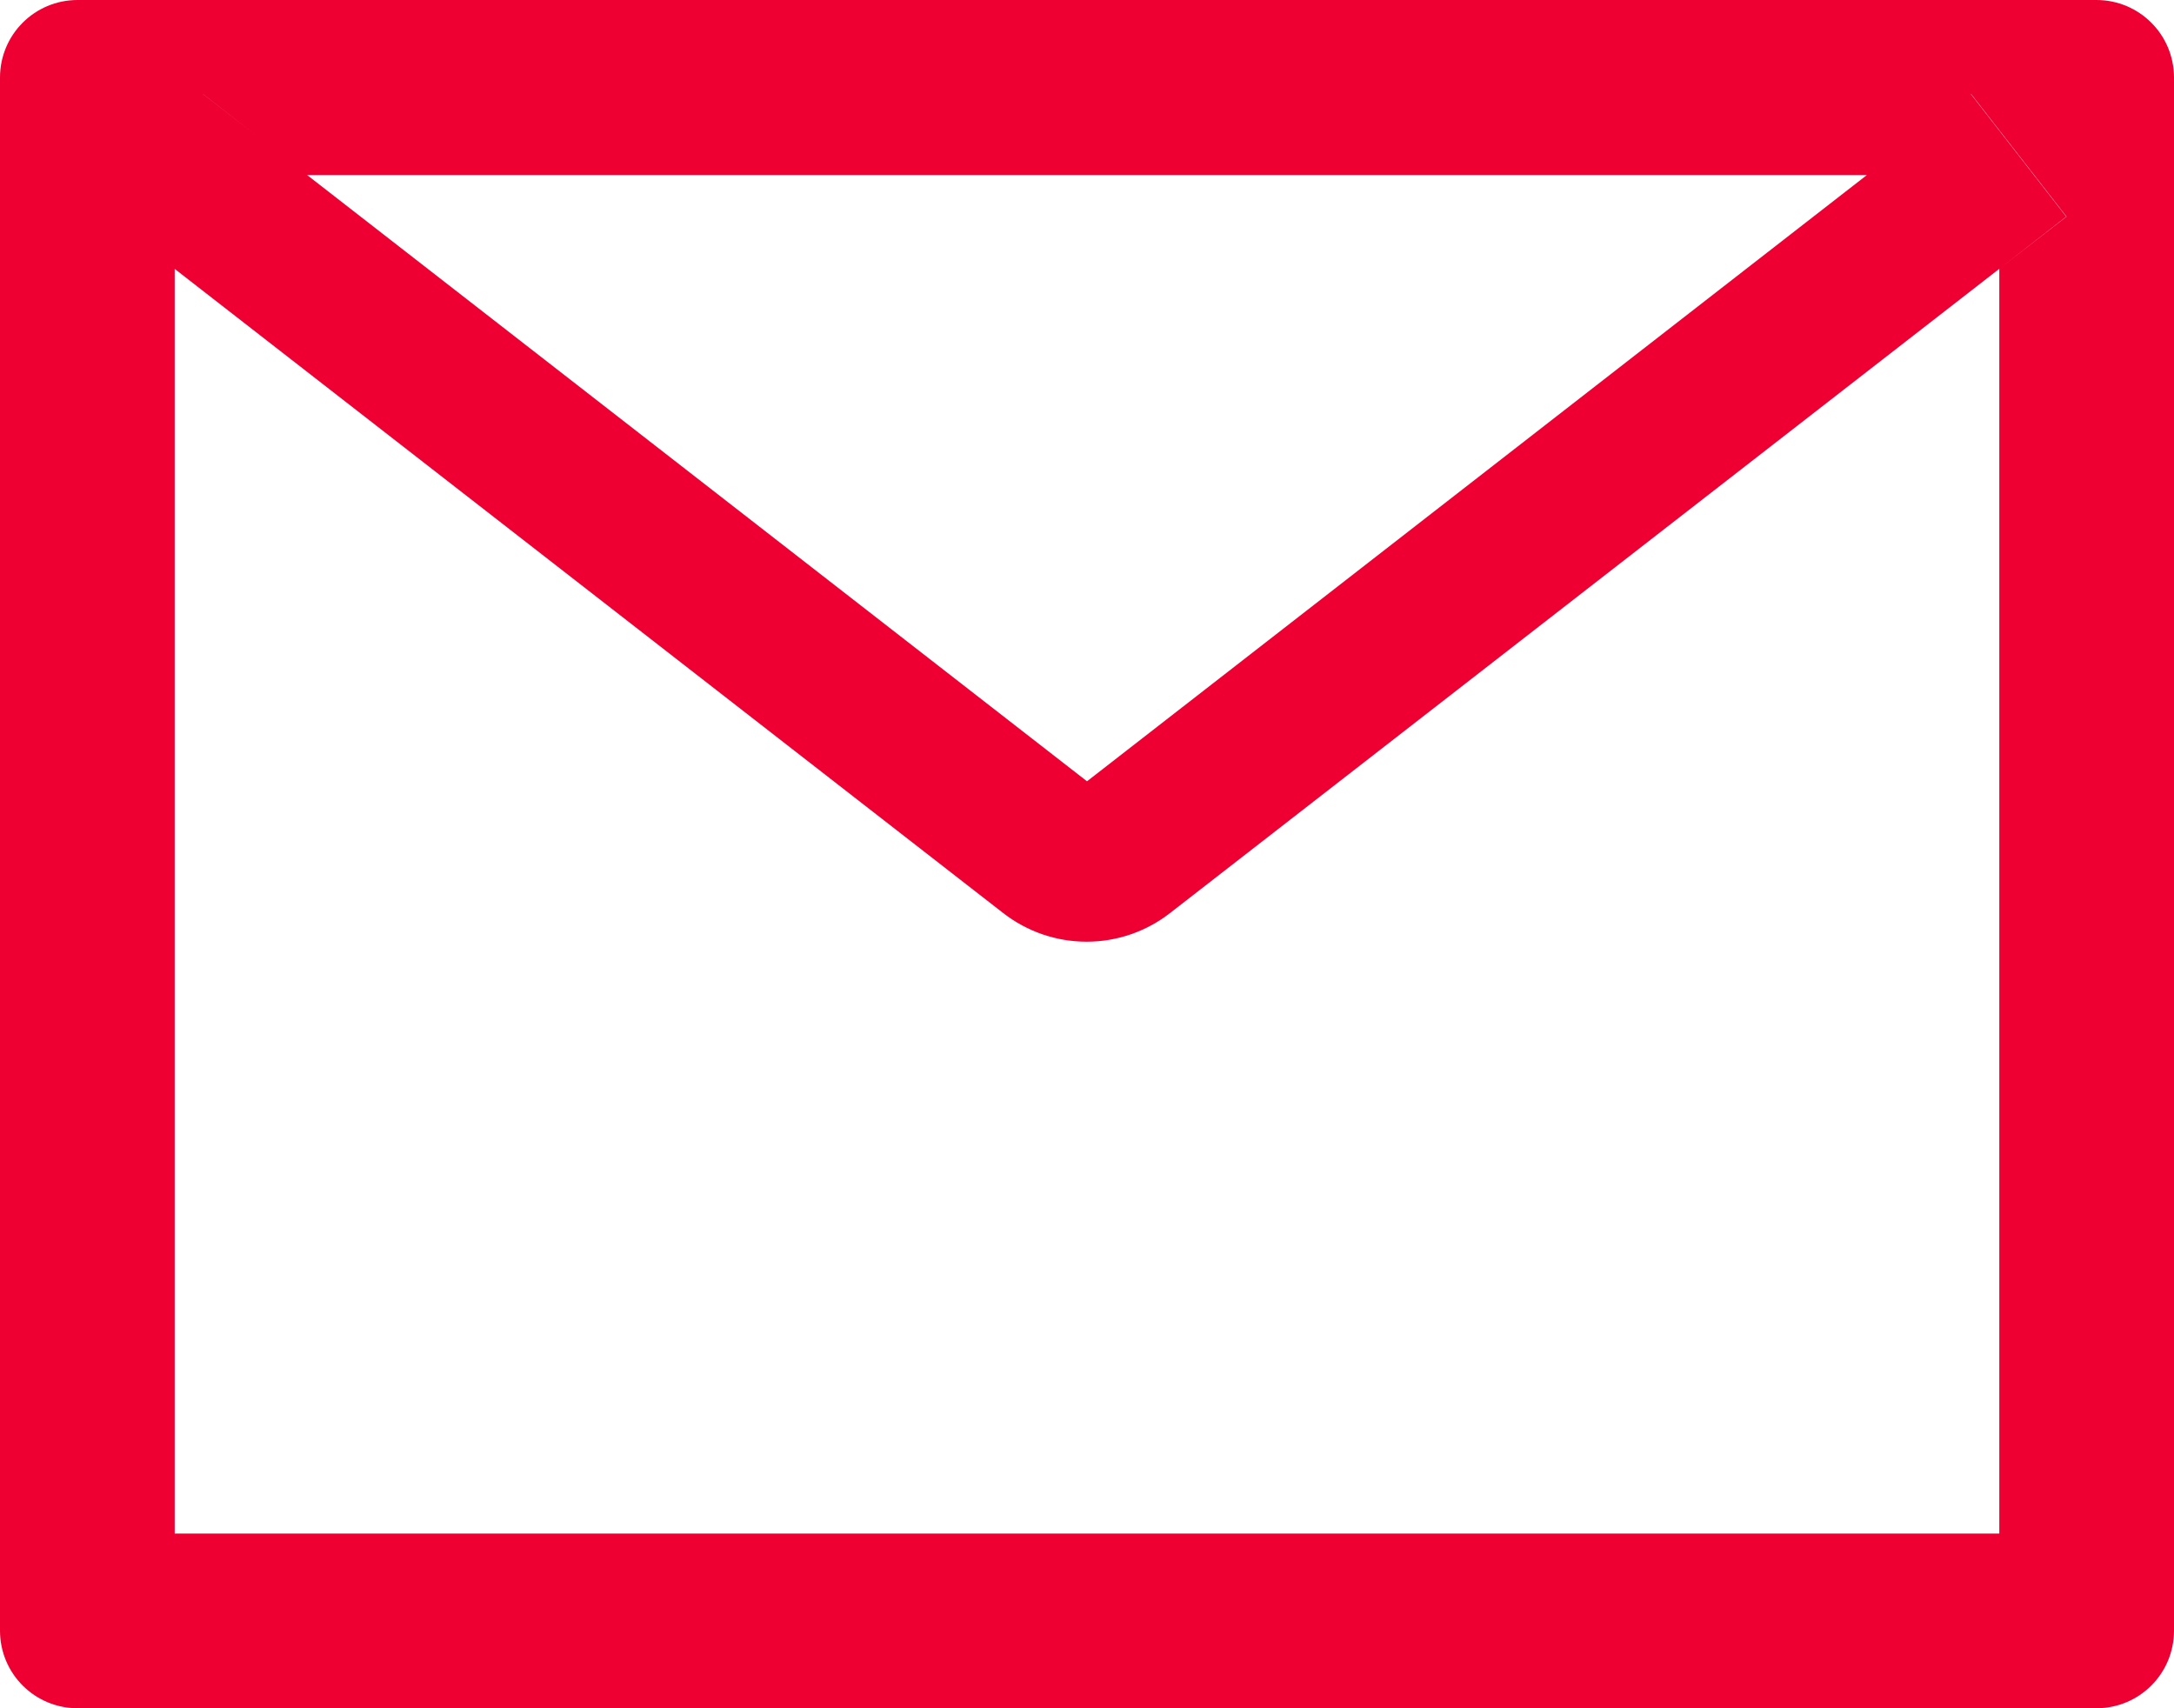 <svg width="14" height="11" viewBox="0 0 14 11" fill="none" xmlns="http://www.w3.org/2000/svg">
<path d="M13.5 0H0.5C0.223 0 0 0.223 0 0.5V10.5C0 10.777 0.223 11 0.5 11H13.5C13.777 11 14 10.777 14 10.5V0.5C14 0.223 13.777 0 13.5 0ZM12.875 1.731V9.875H1.125V1.731L0.694 1.395L1.308 0.606L1.977 1.127H12.025L12.694 0.606L13.308 1.395L12.875 1.731ZM12.025 1.125L7 5.031L1.975 1.125L1.306 0.605L0.692 1.394L1.123 1.73L6.461 5.88C6.614 5.999 6.803 6.064 6.998 6.064C7.192 6.064 7.381 5.999 7.534 5.88L12.875 1.731L13.306 1.395L12.692 0.606L12.025 1.125Z" fill="#EE0033"/>
</svg>
